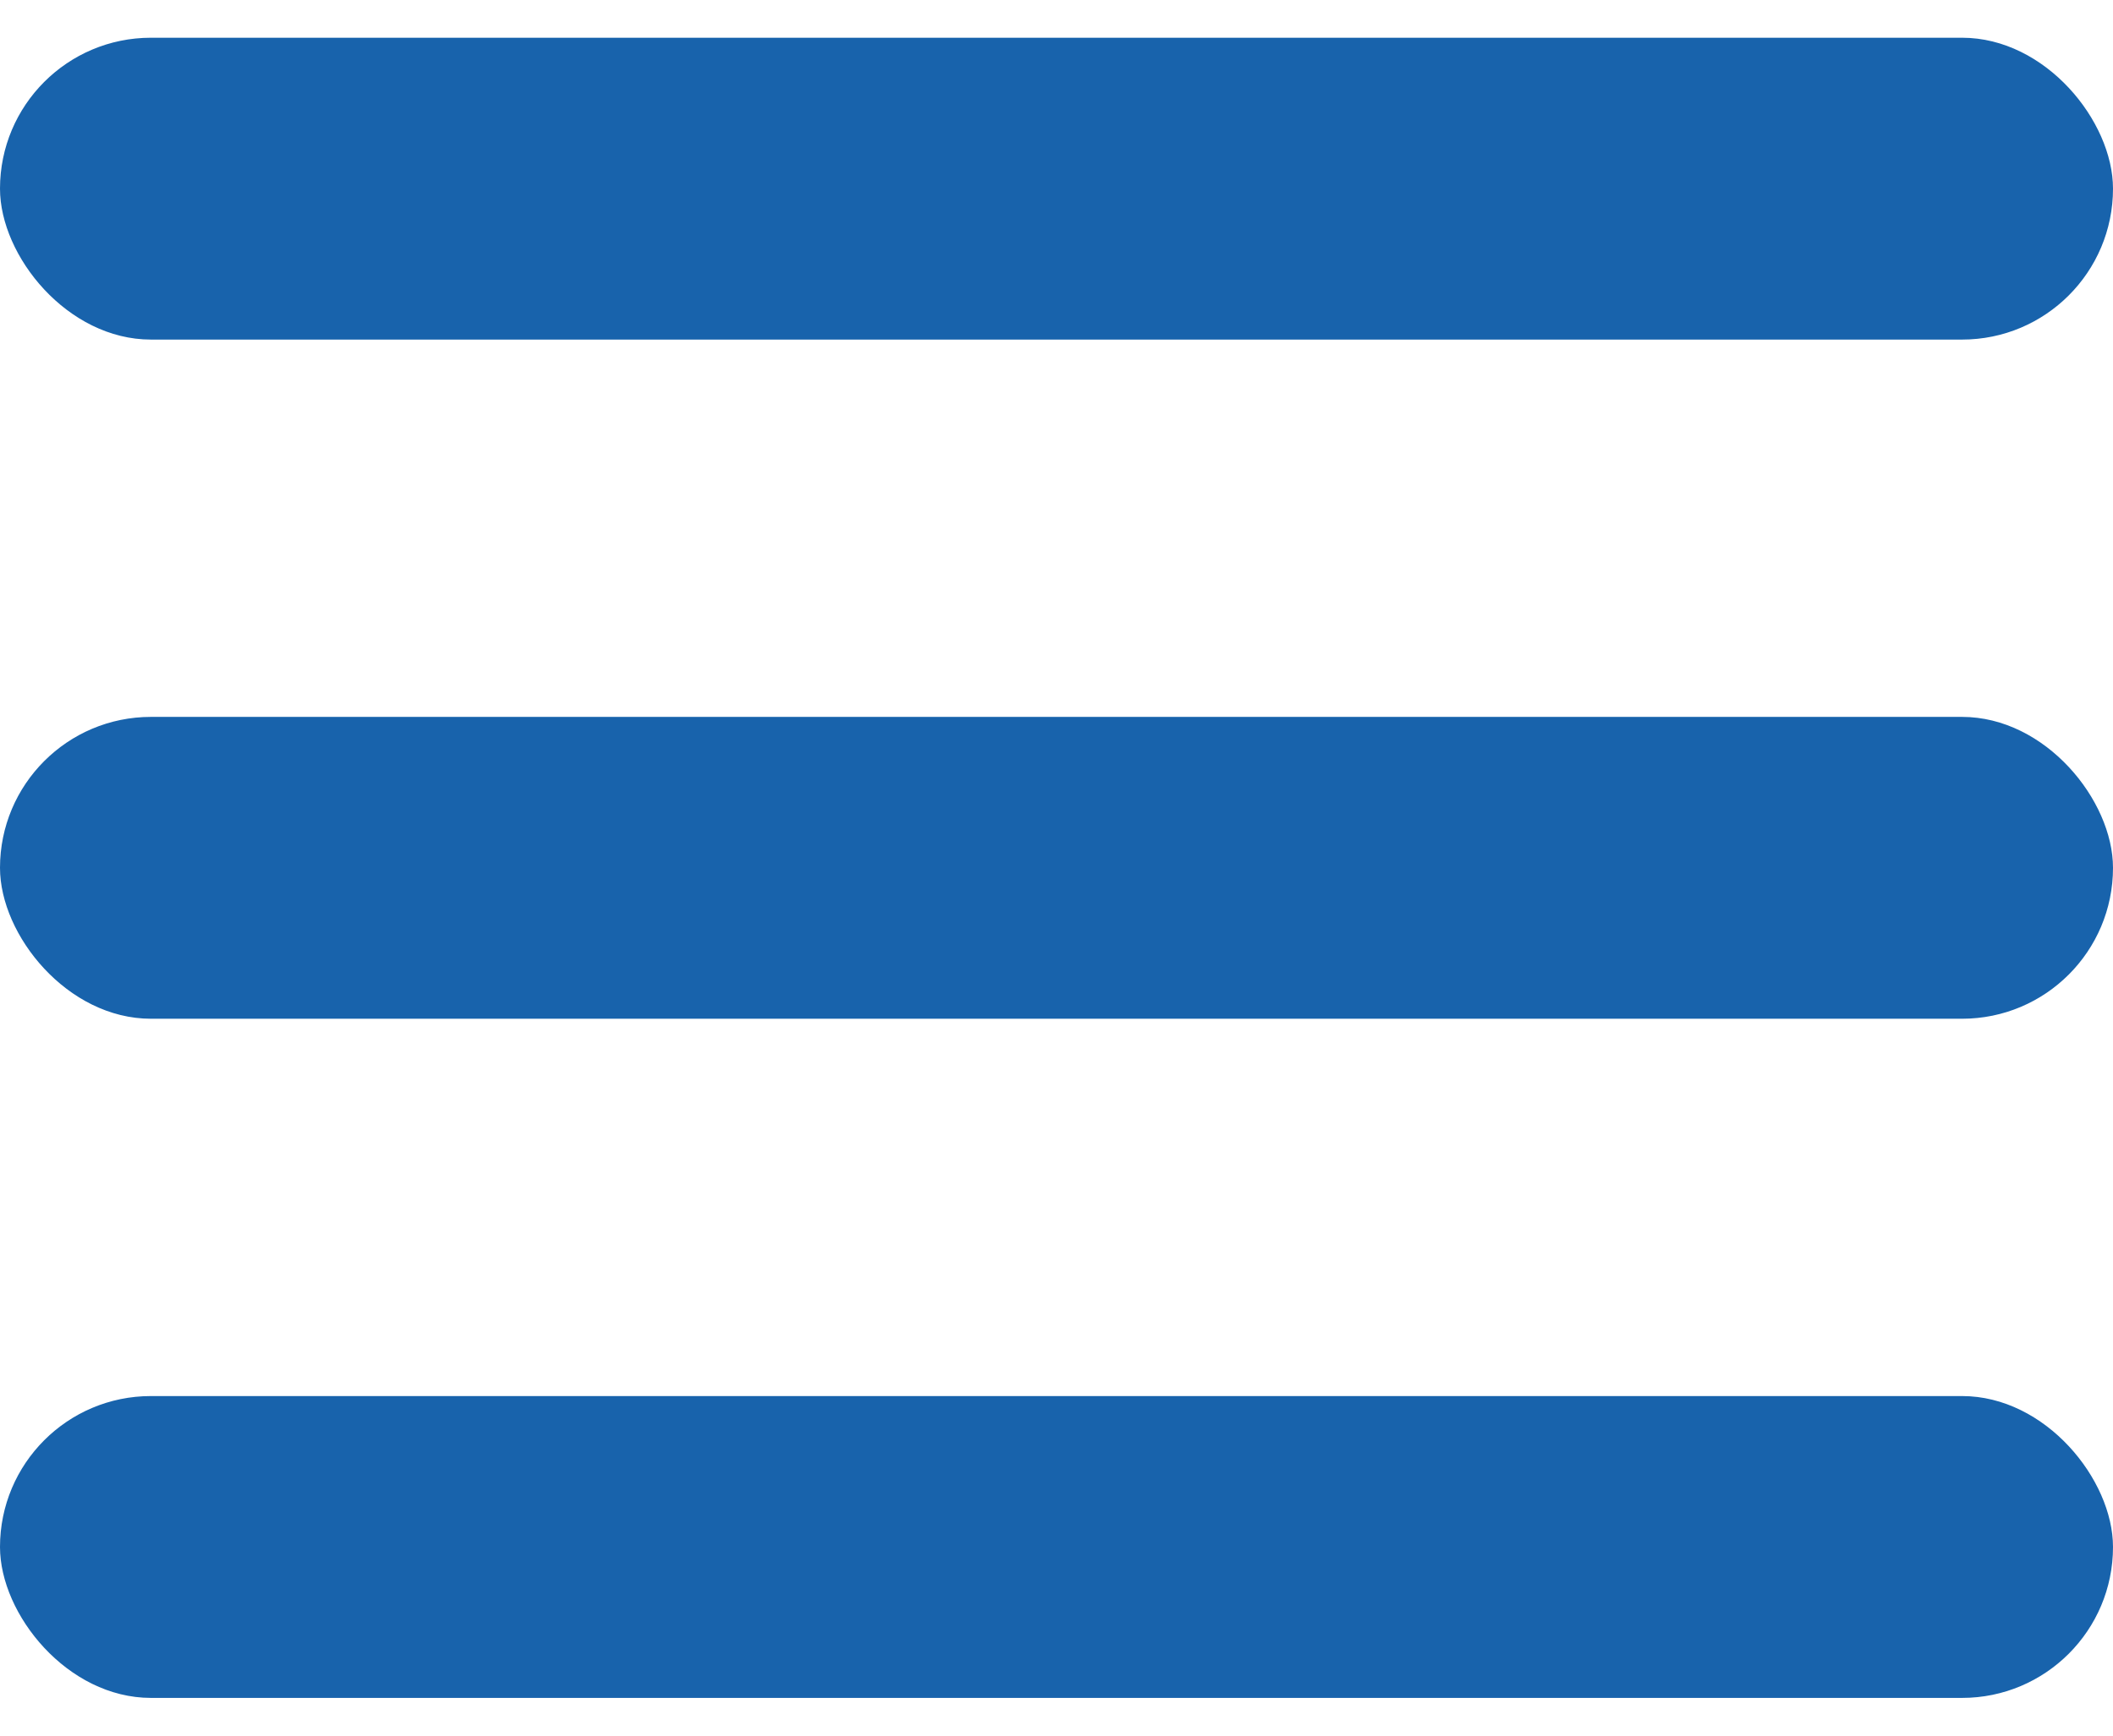 <svg xmlns="http://www.w3.org/2000/svg" width="28" height="23" viewBox="0 0 28 23" fill="none"><rect y="0.5" width="28" height="4" rx="2" fill="#1863AC"></rect><rect y="9.5" width="28" height="4" rx="2" fill="#1863AC"></rect><rect y="18.5" width="28" height="4" rx="2" fill="#1863AC"></rect></svg>